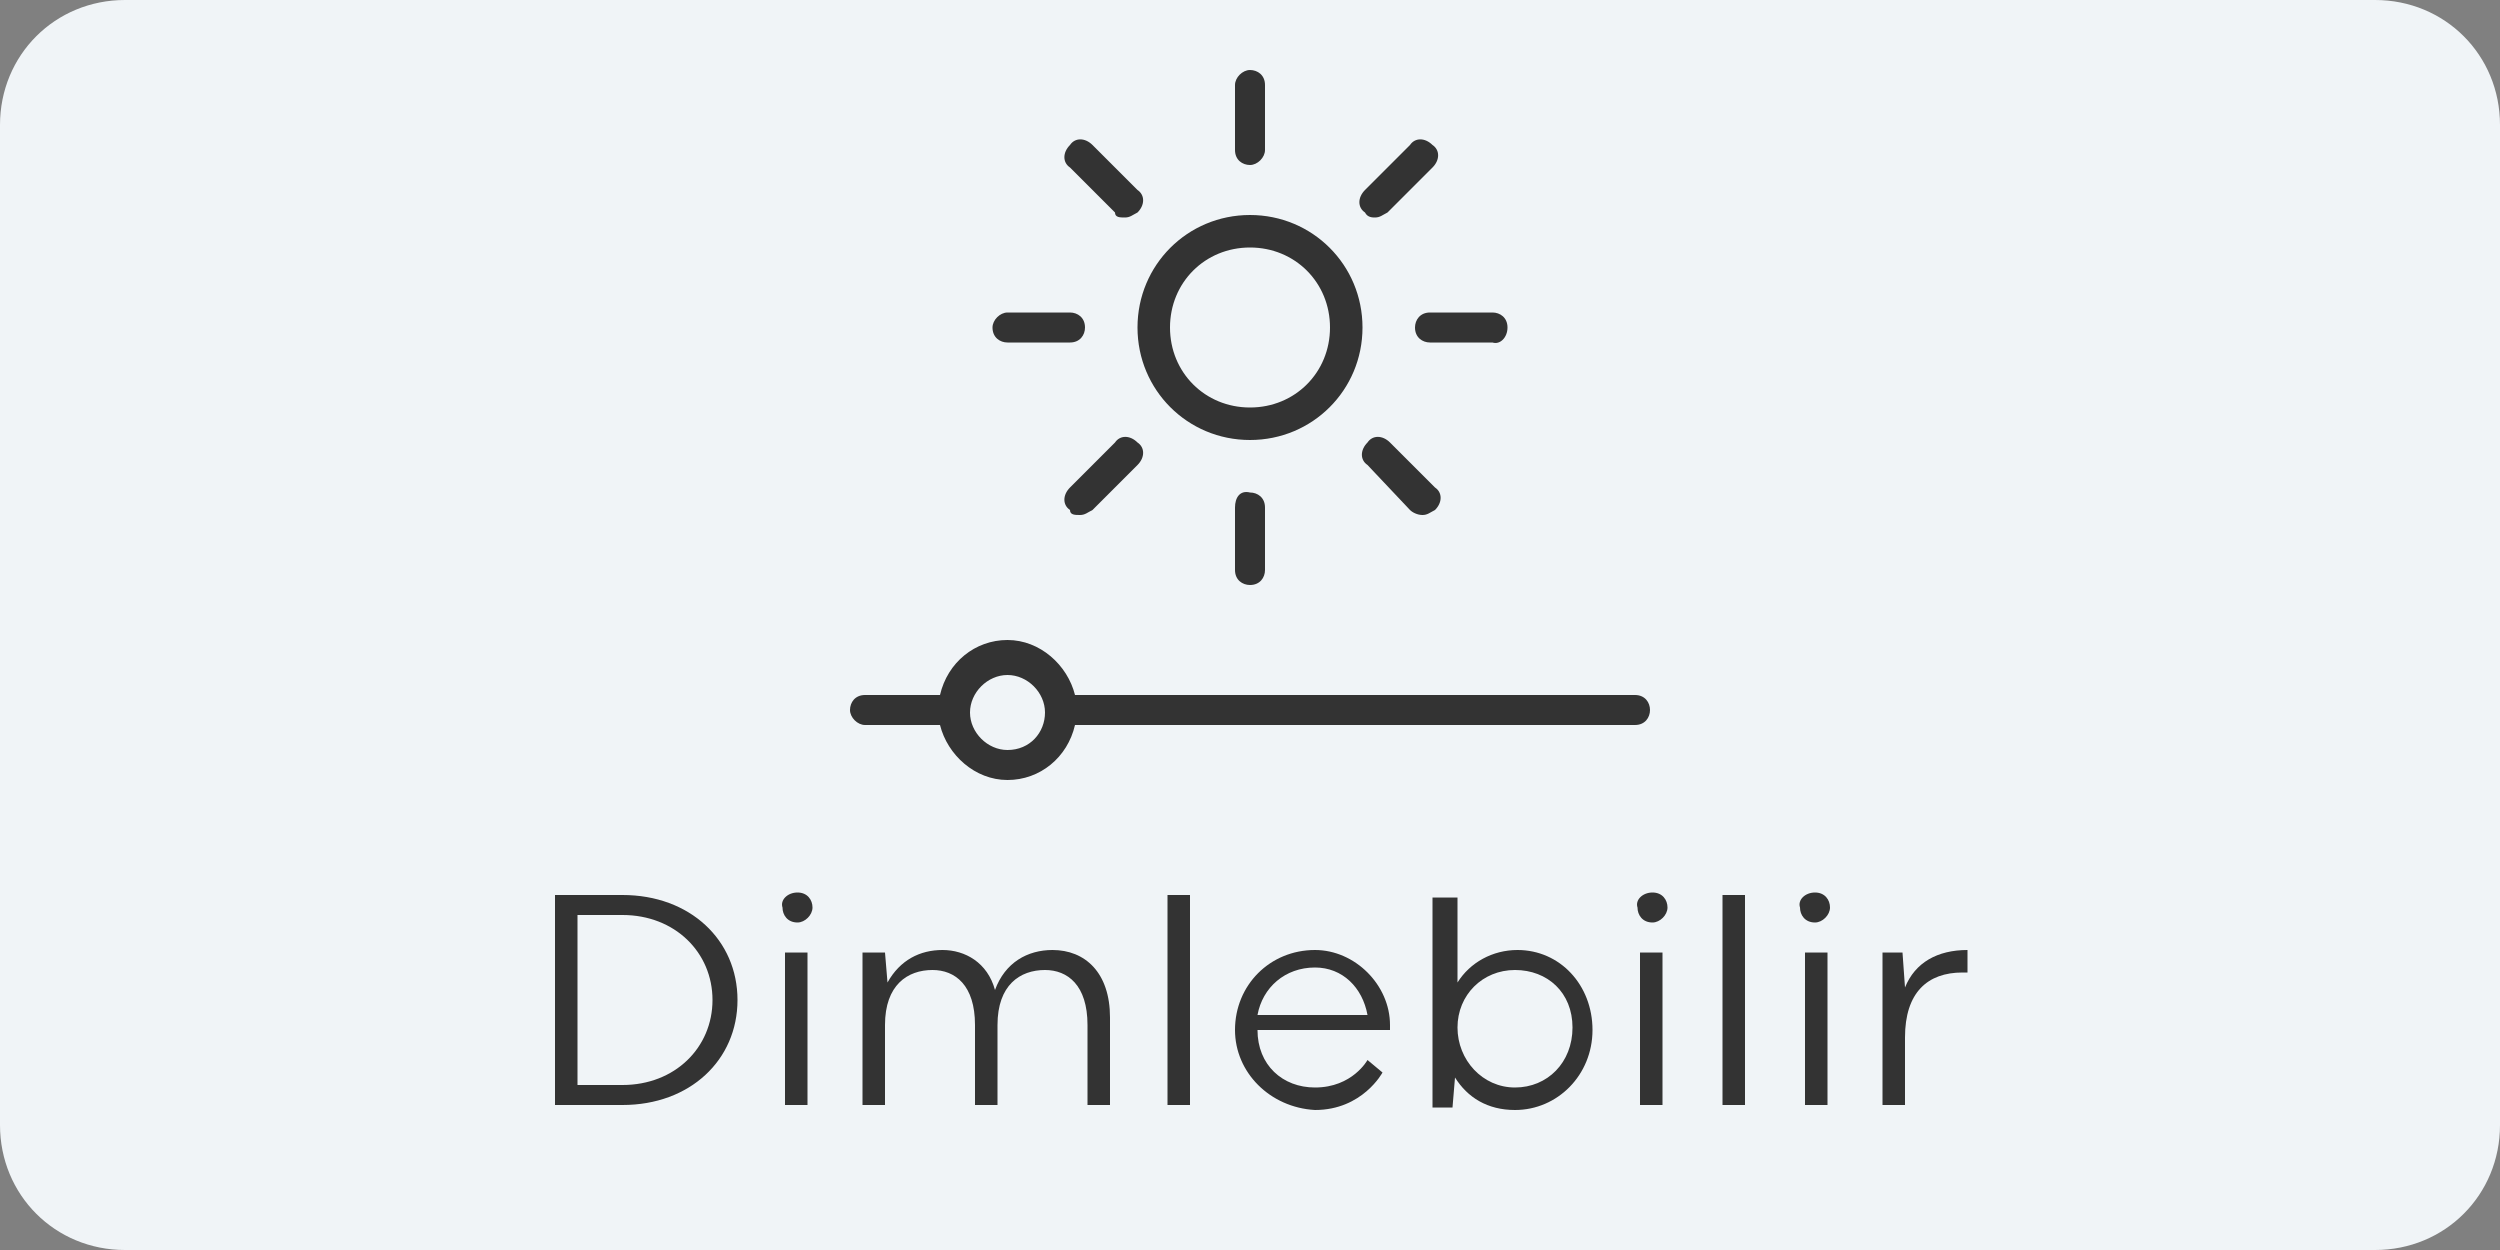 <?xml version="1.0" encoding="UTF-8"?> <svg xmlns="http://www.w3.org/2000/svg" xmlns:xlink="http://www.w3.org/1999/xlink" version="1.1" id="Layer_1" x="0px" y="0px" viewBox="0 0 100 50" style="enable-background:new 0 0 100 50;" xml:space="preserve"><rect x="0" y="0" width="100" height="50" fill="#808080" stroke="none"/> <style type="text/css"> .st0{fill:#F0F4F7;} .st1{fill:#333333;} </style> <path class="st0" d="M95,50H5c-2.8,0-5-2.2-5-5V5c0-2.8,2.2-5,5-5h90c2.8,0,5,2.2,5,5v40C100,47.8,97.8,50,95,50z"></path> <g> <path class="st1" d="M22.2,35.8h2.7c2.7,0,4.6,1.8,4.6,4.2s-1.9,4.2-4.6,4.2h-2.7V35.8z M24.9,43.4c2.1,0,3.6-1.5,3.6-3.4 s-1.5-3.4-3.6-3.4h-1.8v6.8H24.9z"></path> <path class="st1" d="M31.9,35.7c0.4,0,0.6,0.3,0.6,0.6c0,0.3-0.3,0.6-0.6,0.6c-0.4,0-0.6-0.3-0.6-0.6C31.2,36,31.5,35.7,31.9,35.7z M32.3,38.1v6.1h-0.9v-6.1H32.3z"></path> <path class="st1" d="M35.4,38.1l0.1,1.2c0.5-0.9,1.3-1.3,2.2-1.3c0.9,0,1.8,0.5,2.1,1.6c0.4-1.1,1.3-1.6,2.3-1.6 c1.3,0,2.3,0.9,2.3,2.7v3.5h-0.9V41c0-1.6-0.8-2.2-1.7-2.2c-1,0-1.9,0.6-1.9,2.2v3.2h-0.9V41c0-1.6-0.8-2.2-1.7-2.2 c-1,0-1.9,0.6-1.9,2.2v3.2h-0.9v-6.1H35.4z"></path> <path class="st1" d="M47.6,35.8v8.4h-0.9v-8.4H47.6z"></path> <path class="st1" d="M49.4,41.2c0-1.8,1.4-3.2,3.2-3.2c1.6,0,3,1.4,3,3c0,0.1,0,0.2,0,0.2h-5.3c0,1.4,1,2.3,2.3,2.3 c1.5,0,2.1-1.1,2.1-1.1l0.6,0.5c0,0-0.8,1.5-2.7,1.5C50.8,44.3,49.4,42.9,49.4,41.2z M54.7,40.6c-0.2-1.1-1-1.9-2.1-1.9 c-1.2,0-2.1,0.8-2.3,1.9H54.7z"></path> <path class="st1" d="M58.3,35.8v3.5c0.5-0.8,1.4-1.3,2.4-1.3c1.7,0,3,1.4,3,3.2s-1.4,3.2-3.1,3.2c-1.1,0-1.9-0.5-2.4-1.3l-0.1,1.2 h-0.8v-8.4H58.3z M60.6,43.5c1.3,0,2.3-1,2.3-2.4s-1-2.3-2.3-2.3c-1.3,0-2.3,1-2.3,2.3S59.3,43.5,60.6,43.5z"></path> <path class="st1" d="M66.1,35.7c0.4,0,0.6,0.3,0.6,0.6c0,0.3-0.3,0.6-0.6,0.6c-0.4,0-0.6-0.3-0.6-0.6C65.4,36,65.7,35.7,66.1,35.7z M66.5,38.1v6.1h-0.9v-6.1H66.5z"></path> <path class="st1" d="M69.8,35.8v8.4h-0.9v-8.4H69.8z"></path> <path class="st1" d="M72.6,35.7c0.4,0,0.6,0.3,0.6,0.6c0,0.3-0.3,0.6-0.6,0.6c-0.4,0-0.6-0.3-0.6-0.6C71.9,36,72.2,35.7,72.6,35.7z M73.1,38.1v6.1h-0.9v-6.1H73.1z"></path> <path class="st1" d="M75.3,38.1h0.8l0.1,1.4c0.4-1,1.3-1.5,2.5-1.5l0,0.9h-0.2c-1.4,0-2.3,0.8-2.3,2.6v2.7h-0.9V38.1z"></path> </g> <g> <path class="st1" d="M54.5,13.1c0-2.5-2-4.5-4.5-4.5s-4.5,2-4.5,4.5s2,4.5,4.5,4.5S54.5,15.6,54.5,13.1z M50,16.3 c-1.8,0-3.2-1.4-3.2-3.2s1.4-3.2,3.2-3.2c1.8,0,3.2,1.4,3.2,3.2S51.8,16.3,50,16.3z"></path> <path class="st1" d="M50.6,6V3.4c0-0.4-0.3-0.6-0.6-0.6s-0.6,0.3-0.6,0.6V6c0,0.4,0.3,0.6,0.6,0.6S50.6,6.3,50.6,6L50.6,6z"></path> <path class="st1" d="M45,8.7c0.2,0,0.3-0.1,0.5-0.2c0.3-0.3,0.3-0.7,0-0.9l-1.8-1.8c-0.3-0.3-0.7-0.3-0.9,0c-0.3,0.3-0.3,0.7,0,0.9 l1.8,1.8C44.6,8.7,44.8,8.7,45,8.7L45,8.7z"></path> <path class="st1" d="M39.7,13.1c0,0.4,0.3,0.6,0.6,0.6h2.5c0.4,0,0.6-0.3,0.6-0.6c0-0.4-0.3-0.6-0.6-0.6h-2.5 C40,12.5,39.7,12.8,39.7,13.1z"></path> <path class="st1" d="M43.2,20.6c0.2,0,0.3-0.1,0.5-0.2l1.8-1.8c0.3-0.3,0.3-0.7,0-0.9c-0.3-0.3-0.7-0.3-0.9,0l-1.8,1.8 c-0.3,0.3-0.3,0.7,0,0.9C42.8,20.6,43,20.6,43.2,20.6L43.2,20.6z"></path> <path class="st1" d="M49.4,20.3v2.5c0,0.4,0.3,0.6,0.6,0.6c0.4,0,0.6-0.3,0.6-0.6v-2.5c0-0.4-0.3-0.6-0.6-0.6 C49.6,19.6,49.4,19.9,49.4,20.3z"></path> <path class="st1" d="M56.4,20.4c0.1,0.1,0.3,0.2,0.5,0.2c0.2,0,0.3-0.1,0.5-0.2c0.3-0.3,0.3-0.7,0-0.9l-1.8-1.8 c-0.3-0.3-0.7-0.3-0.9,0c-0.3,0.3-0.3,0.7,0,0.9L56.4,20.4L56.4,20.4z"></path> <path class="st1" d="M60.3,13.1c0-0.4-0.3-0.6-0.6-0.6h-2.5c-0.4,0-0.6,0.3-0.6,0.6c0,0.4,0.3,0.6,0.6,0.6h2.5 C60,13.8,60.3,13.5,60.3,13.1z"></path> <path class="st1" d="M55,8.7c0.2,0,0.3-0.1,0.5-0.2l1.8-1.8c0.3-0.3,0.3-0.7,0-0.9c-0.3-0.3-0.7-0.3-0.9,0l-1.8,1.8 c-0.3,0.3-0.3,0.7,0,0.9C54.7,8.7,54.9,8.7,55,8.7L55,8.7z"></path> <path class="st1" d="M65.4,27.8H43c-0.3-1.2-1.4-2.2-2.7-2.2c-1.3,0-2.4,0.9-2.7,2.2h-3c-0.4,0-0.6,0.3-0.6,0.6s0.3,0.6,0.6,0.6h3 c0.3,1.2,1.4,2.2,2.7,2.2c1.3,0,2.4-0.9,2.7-2.2h22.4c0.4,0,0.6-0.3,0.6-0.6S65.8,27.8,65.4,27.8z M40.3,30c-0.8,0-1.5-0.7-1.5-1.5 c0-0.8,0.7-1.5,1.5-1.5c0.8,0,1.5,0.7,1.5,1.5S41.2,30,40.3,30z"></path> </g> </svg> 